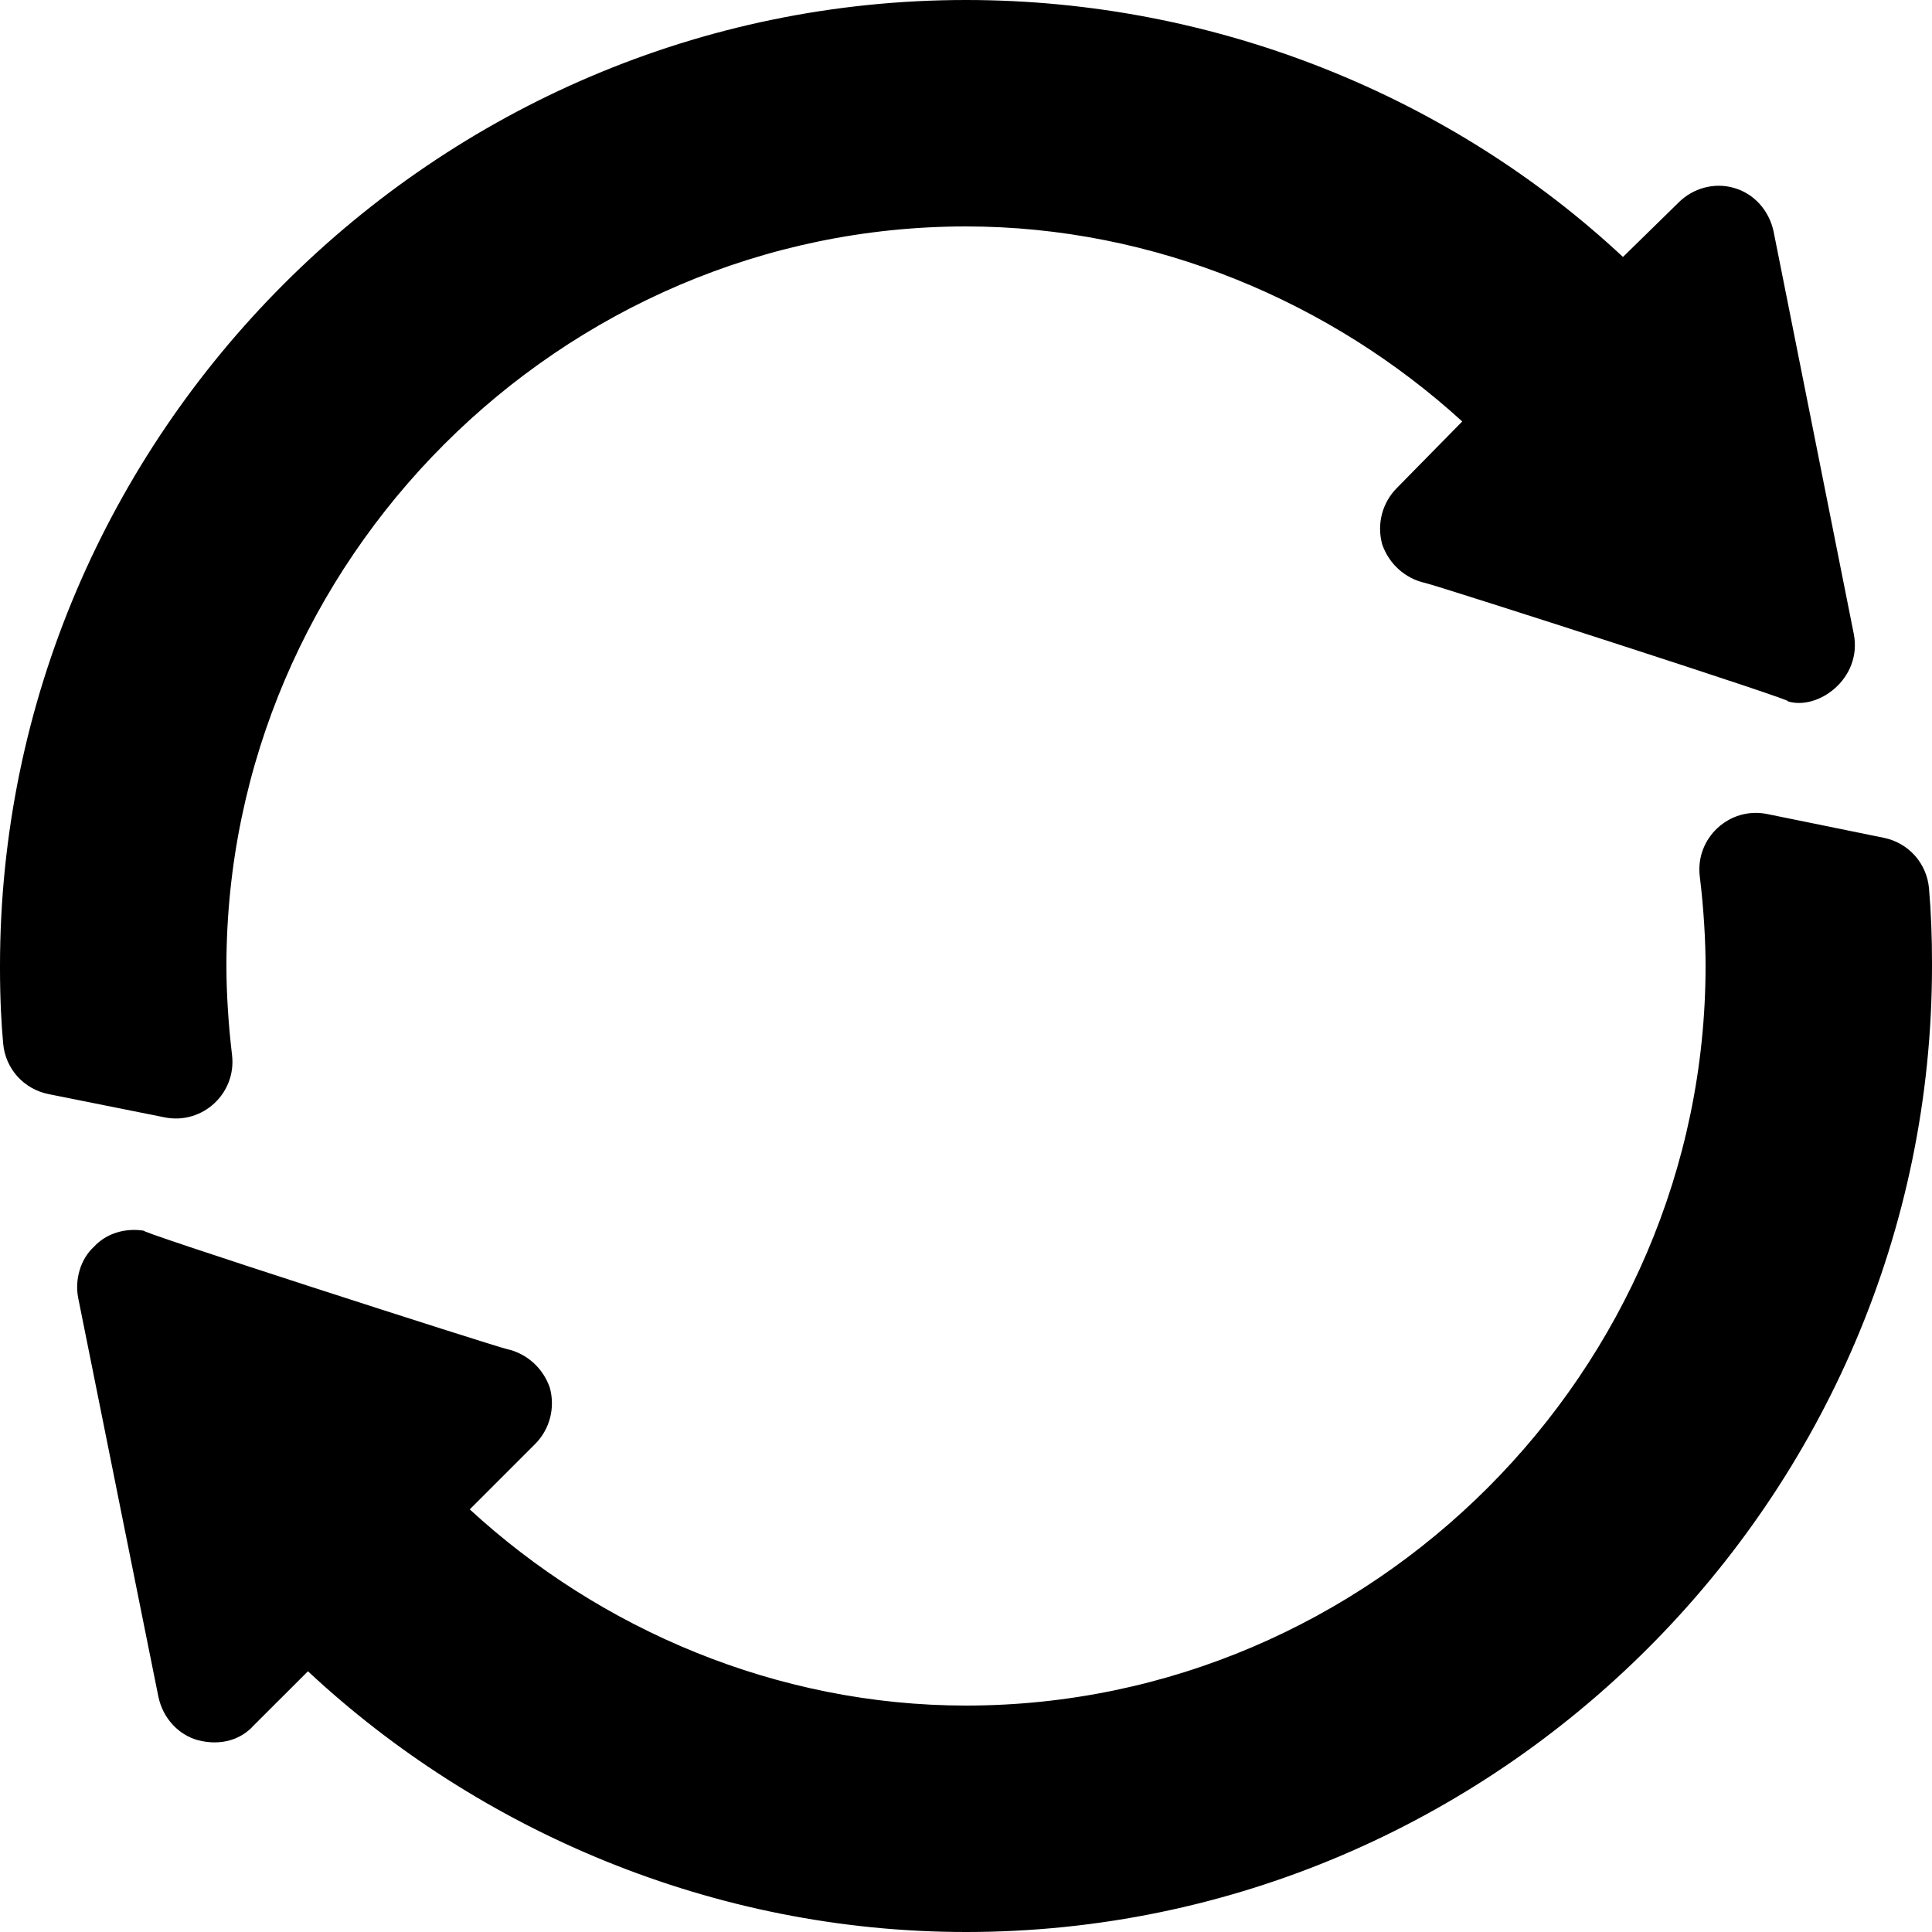 <svg width="20" height="20" viewBox="0 0 20 20" fill="none" xmlns="http://www.w3.org/2000/svg">
<path d="M2.402 10.922C2.364 10.601 2.344 10.281 2.344 10C2.344 5.805 5.805 2.344 10 2.344C11.957 2.344 13.789 3.133 15.137 4.363L14.461 5.051C14.309 5.203 14.25 5.426 14.309 5.637C14.379 5.836 14.543 5.988 14.754 6.035C14.872 6.059 18.747 7.307 18.5 7.258C18.814 7.362 19.278 7.028 19.191 6.566C19.168 6.448 18.31 2.144 18.359 2.391C18.312 2.18 18.16 2.004 17.949 1.945C17.75 1.887 17.527 1.945 17.375 2.098L16.801 2.66C15.031 1.008 12.601 0 10 0C4.504 0 0 4.504 0 10V10.023C0 10.354 0.015 10.609 0.033 10.804C0.044 10.93 0.096 11.049 0.18 11.143C0.265 11.237 0.378 11.301 0.502 11.326L1.705 11.567C2.097 11.645 2.449 11.317 2.402 10.922ZM19.502 8.673L18.295 8.427C17.902 8.347 17.548 8.676 17.596 9.072C17.638 9.414 17.656 9.747 17.656 10C17.656 14.195 14.195 17.656 10 17.656C8.043 17.656 6.211 16.867 4.863 15.625L5.539 14.949C5.691 14.797 5.75 14.574 5.691 14.363C5.621 14.164 5.457 14.012 5.246 13.965C5.128 13.941 1.253 12.693 1.5 12.742C1.301 12.707 1.102 12.766 0.973 12.906C0.832 13.035 0.773 13.246 0.809 13.434C0.832 13.552 1.69 17.817 1.641 17.57C1.687 17.781 1.84 17.957 2.051 18.015C2.295 18.077 2.5 18.003 2.625 17.863L3.188 17.301C4.957 18.953 7.387 20 10 20C15.496 20 20 15.496 20 10V9.965C20 9.705 19.991 9.45 19.969 9.197C19.958 9.071 19.907 8.952 19.823 8.857C19.738 8.763 19.626 8.698 19.502 8.673Z" fill="black"/>
</svg>
